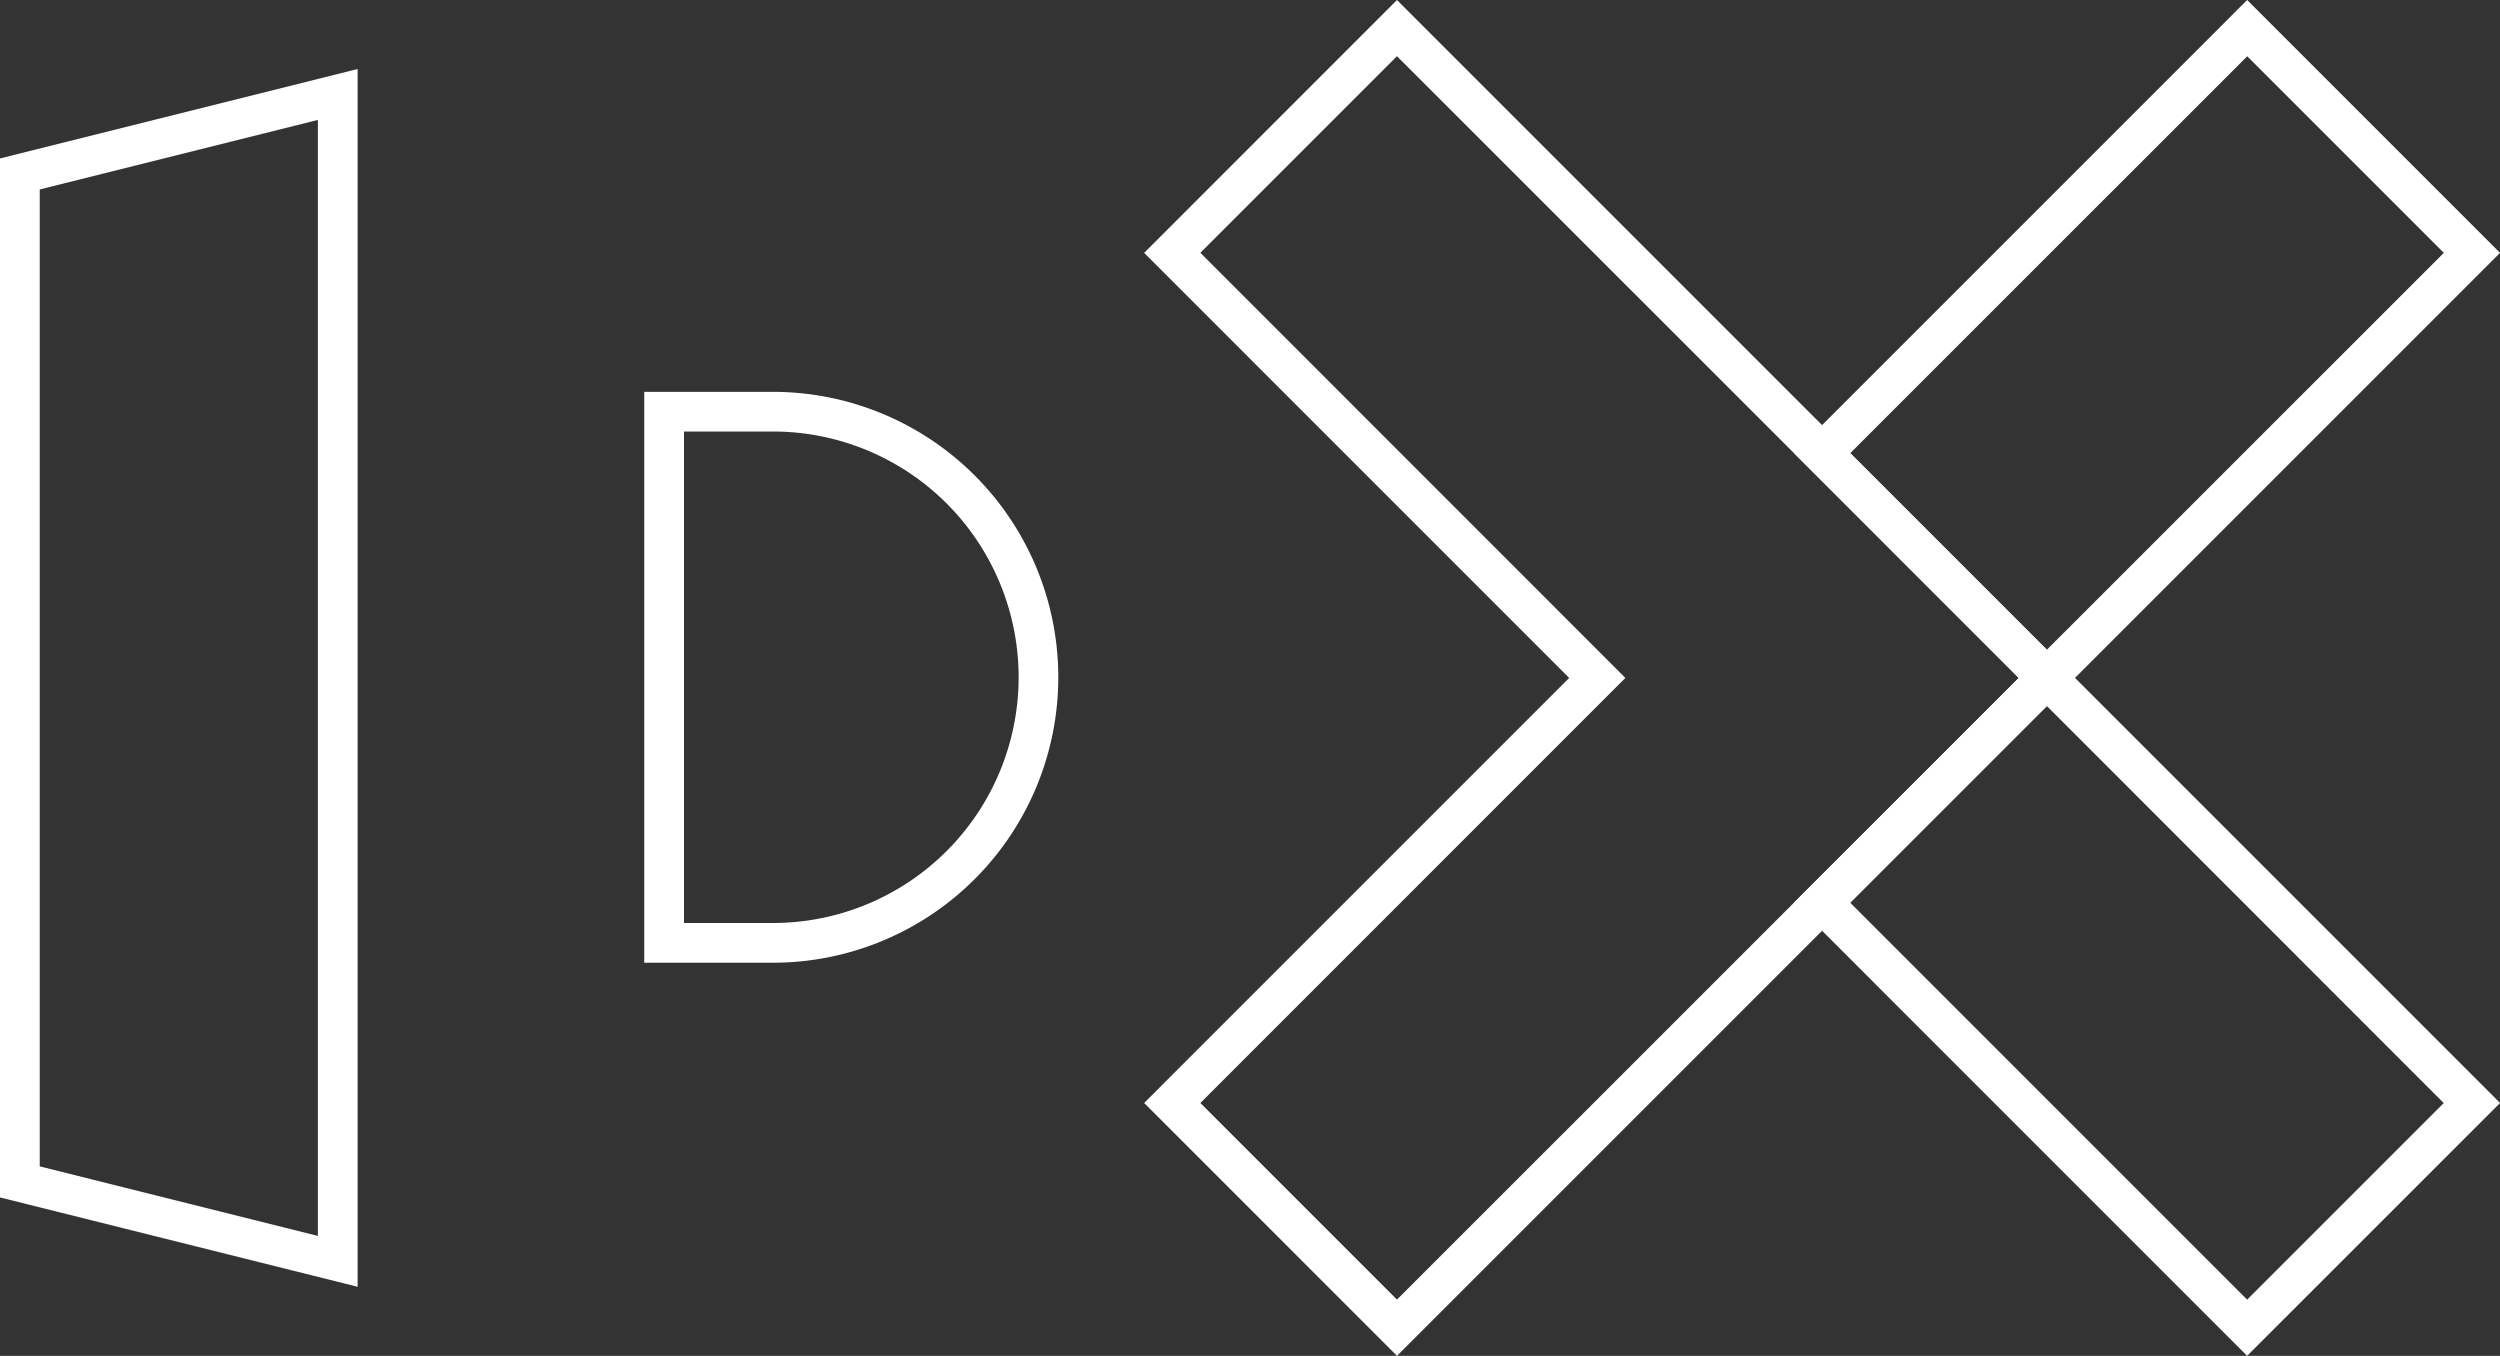 <?xml version="1.0" encoding="UTF-8"?>
<svg xmlns="http://www.w3.org/2000/svg" xmlns:xlink="http://www.w3.org/1999/xlink" width="73.754" height="40" viewBox="0 0 73.754 40">
  <rect x="0" y="0" width="73.754" height="40" fill="#333333" stroke="none"/>
  <defs>
    <clipPath id="clip-path">
      <rect id="Rectangle_14037" data-name="Rectangle 14037" width="73.754" height="40" fill="none"></rect>
    </clipPath>
  </defs>
  <g id="Group_18385" data-name="Group 18385" transform="translate(0 0)">
    <g id="Group_18384" data-name="Group 18384" transform="translate(0 0)" clip-path="url(#clip-path)">
      <path id="Path_78572" data-name="Path 78572" d="M36.221,36.565H32.427V19.723h3.794a8.421,8.421,0,0,1,0,16.842M33.6,35.393h2.622a7.249,7.249,0,0,0,0-14.5H33.6Z" transform="translate(-13.421 -8.163)" fill="#fff"></path>
      <path id="Path_78573" data-name="Path 78573" d="M10.55,39.4,0,36.764V6.112L10.55,3.474ZM1.172,35.848,9.378,37.9V4.976L1.172,7.027Z" transform="translate(0 -1.438)" fill="#fff"></path>
      <path id="Path_78574" data-name="Path 78574" d="M65.049,40l-7.459-7.46L70.129,20,57.59,7.46,65.049,0l20,20Zm-5.8-7.46,5.8,5.8L83.393,20,65.049,1.658l-5.8,5.8L71.787,20Z" transform="translate(-23.836 0)" fill="#fff"></path>
      <path id="Path_78575" data-name="Path 78575" d="M103.667,53.538,90.3,40.169l7.46-7.46,13.369,13.369ZM91.957,40.169,103.667,51.88l5.8-5.8L97.759,34.367Z" transform="translate(-37.373 -13.538)" fill="#fff"></path>
      <path id="Path_78576" data-name="Path 78576" d="M97.759,20.829,90.3,13.369,103.667,0l7.461,7.46Zm-5.8-7.461,5.8,5.8L109.47,7.46l-5.8-5.8Z" transform="translate(-37.373 0)" fill="#fff"></path>
    </g>
  </g>
</svg>
